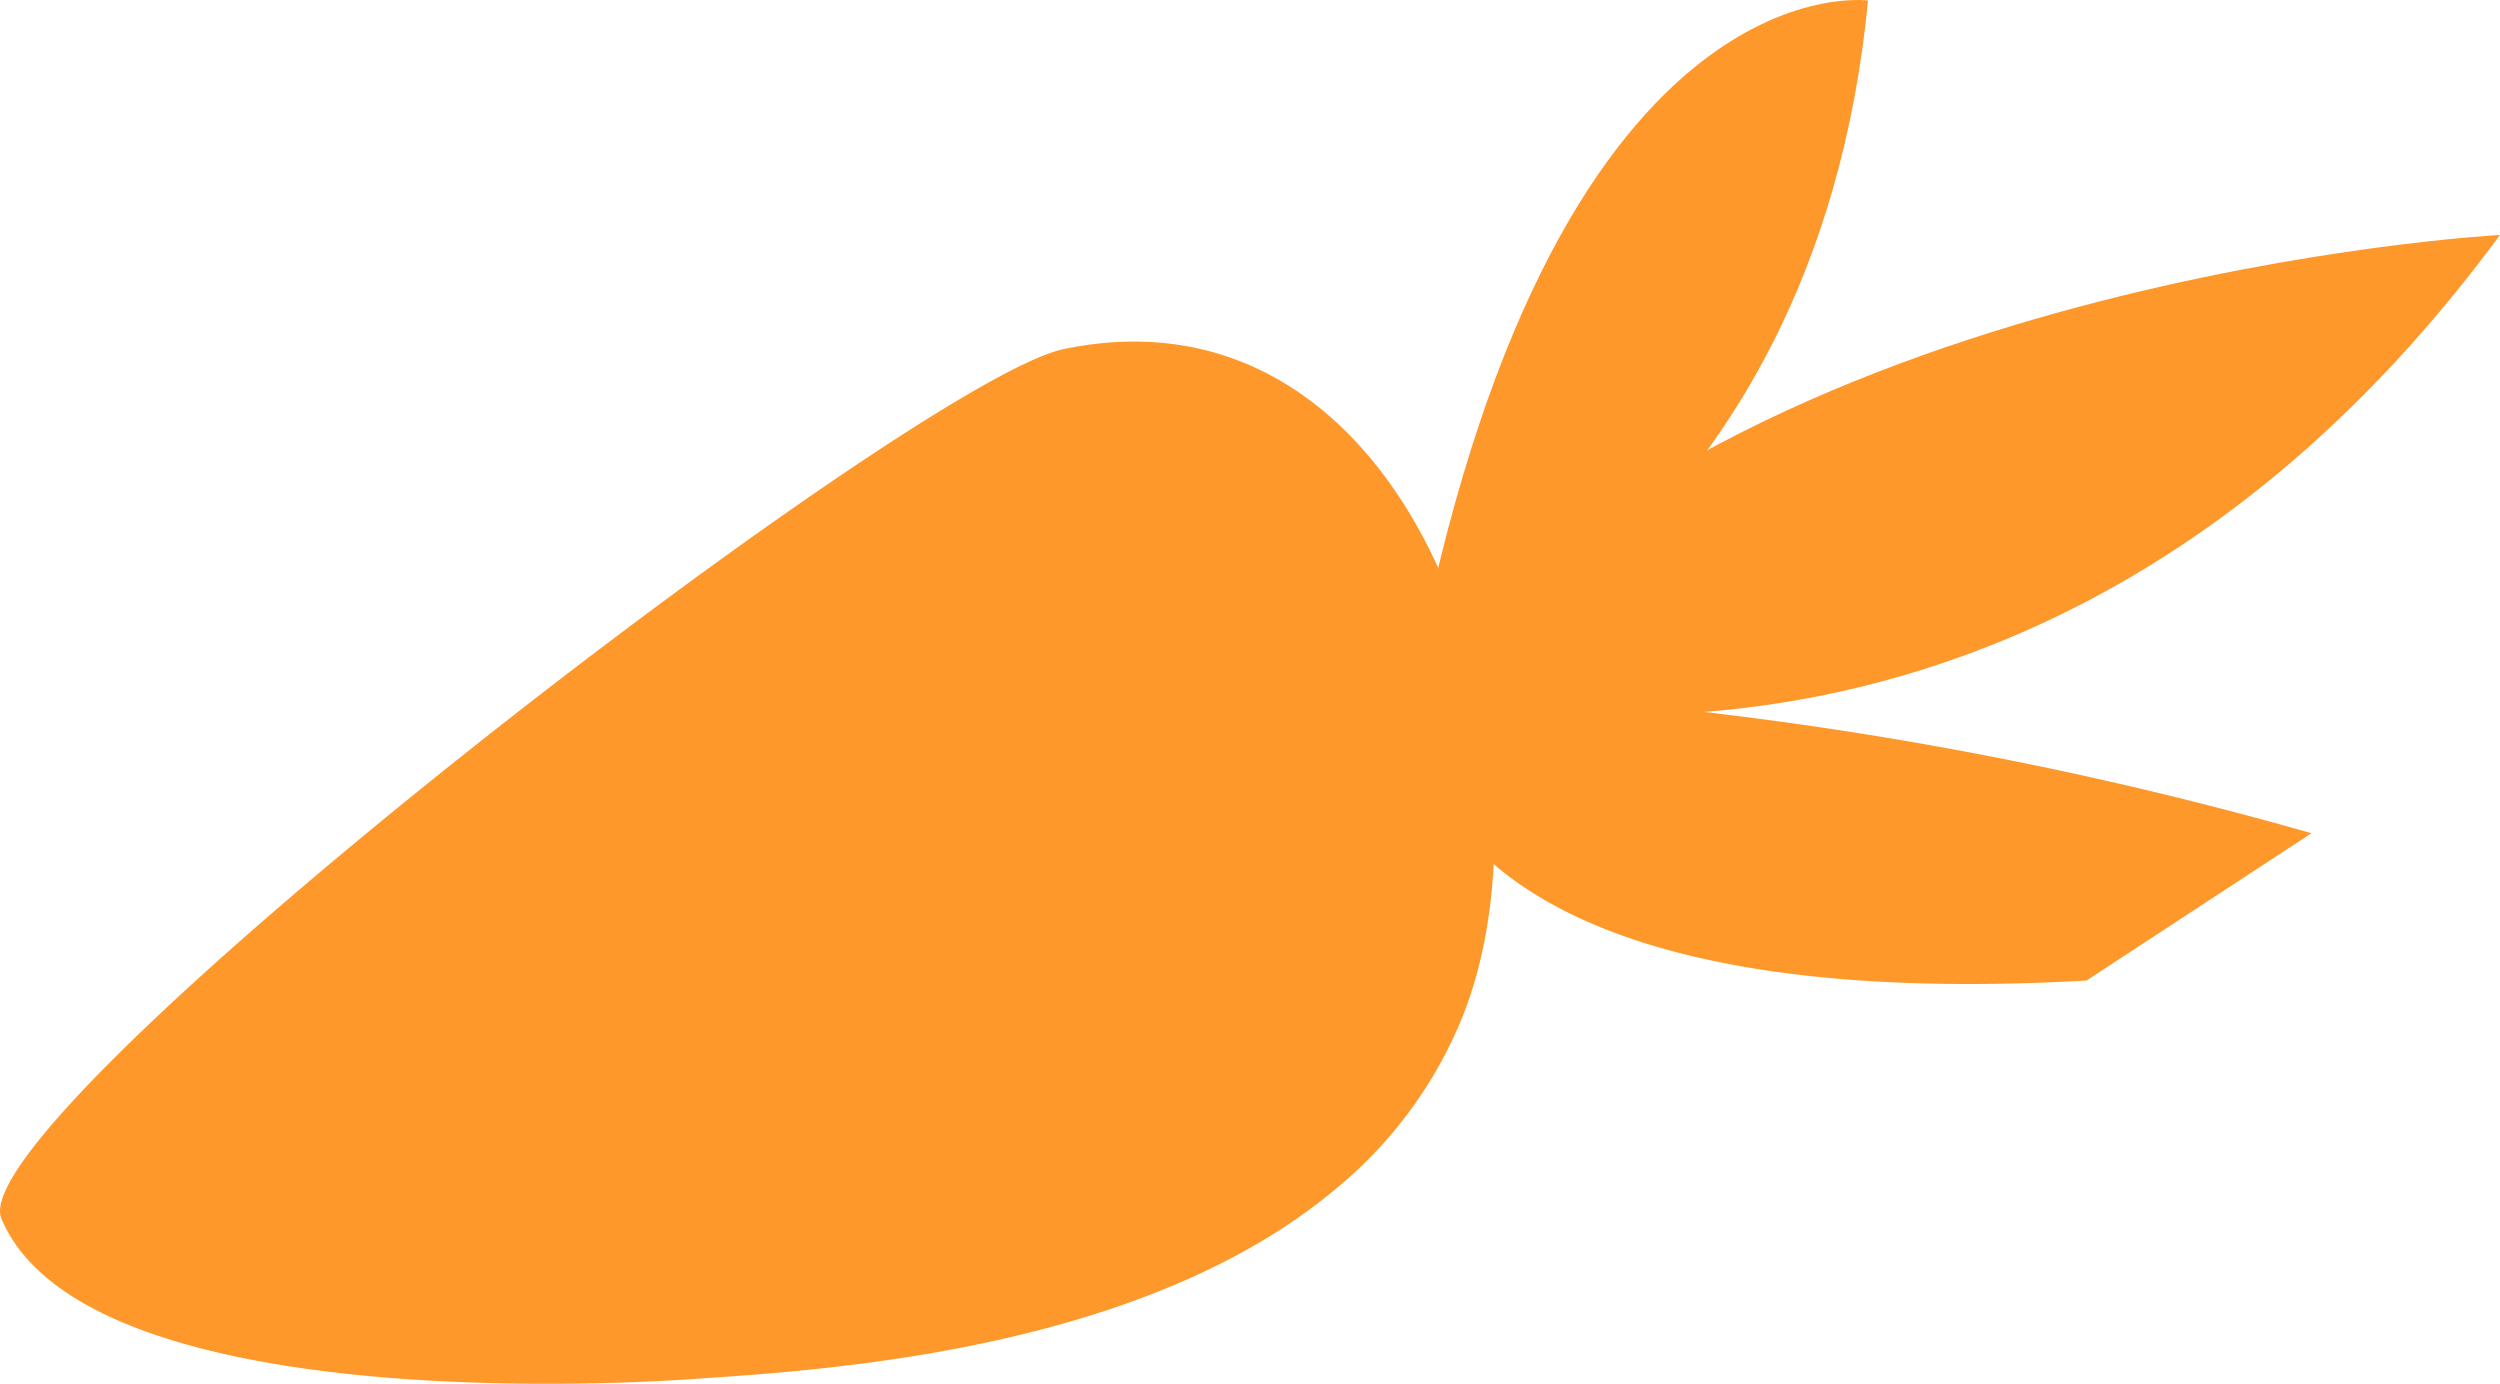 <svg xmlns="http://www.w3.org/2000/svg" viewBox="0 0 42.138 23.323"><defs><style>.cls-1{fill:#ff982a;}</style></defs><g id="Capa_2" data-name="Capa 2"><g id="Capa_4" data-name="Capa 4"><path class="cls-1" d="M17.933,5.883C15.397,6.407-.699,18.828.024,20.541c1.496,3.542,11.774,2.694,11.774,2.694,2.082-.137,6.207-.438,9.337-2.239a9.502,9.502,0,0,0,1.418-.989,7.293,7.293,0,0,0,2.09-2.85C26.39,12.831,23.892,4.648,17.933,5.883Z"/><path class="cls-1" d="M23.806,11.615s6.792-2.371,7.68-11.606c0,0-5.38-.754-7.68,11.606Z"/><path class="cls-1" d="M38.961,14.044a64.664,64.664,0,0,0-15.156-2.429s-.809,5.601,11.364,4.912Z"/><path class="cls-1" d="M23.806,11.615s10.354,3.186,18.332-7.655c0,0-12.866.691-18.332,7.655Z"/></g></g></svg>